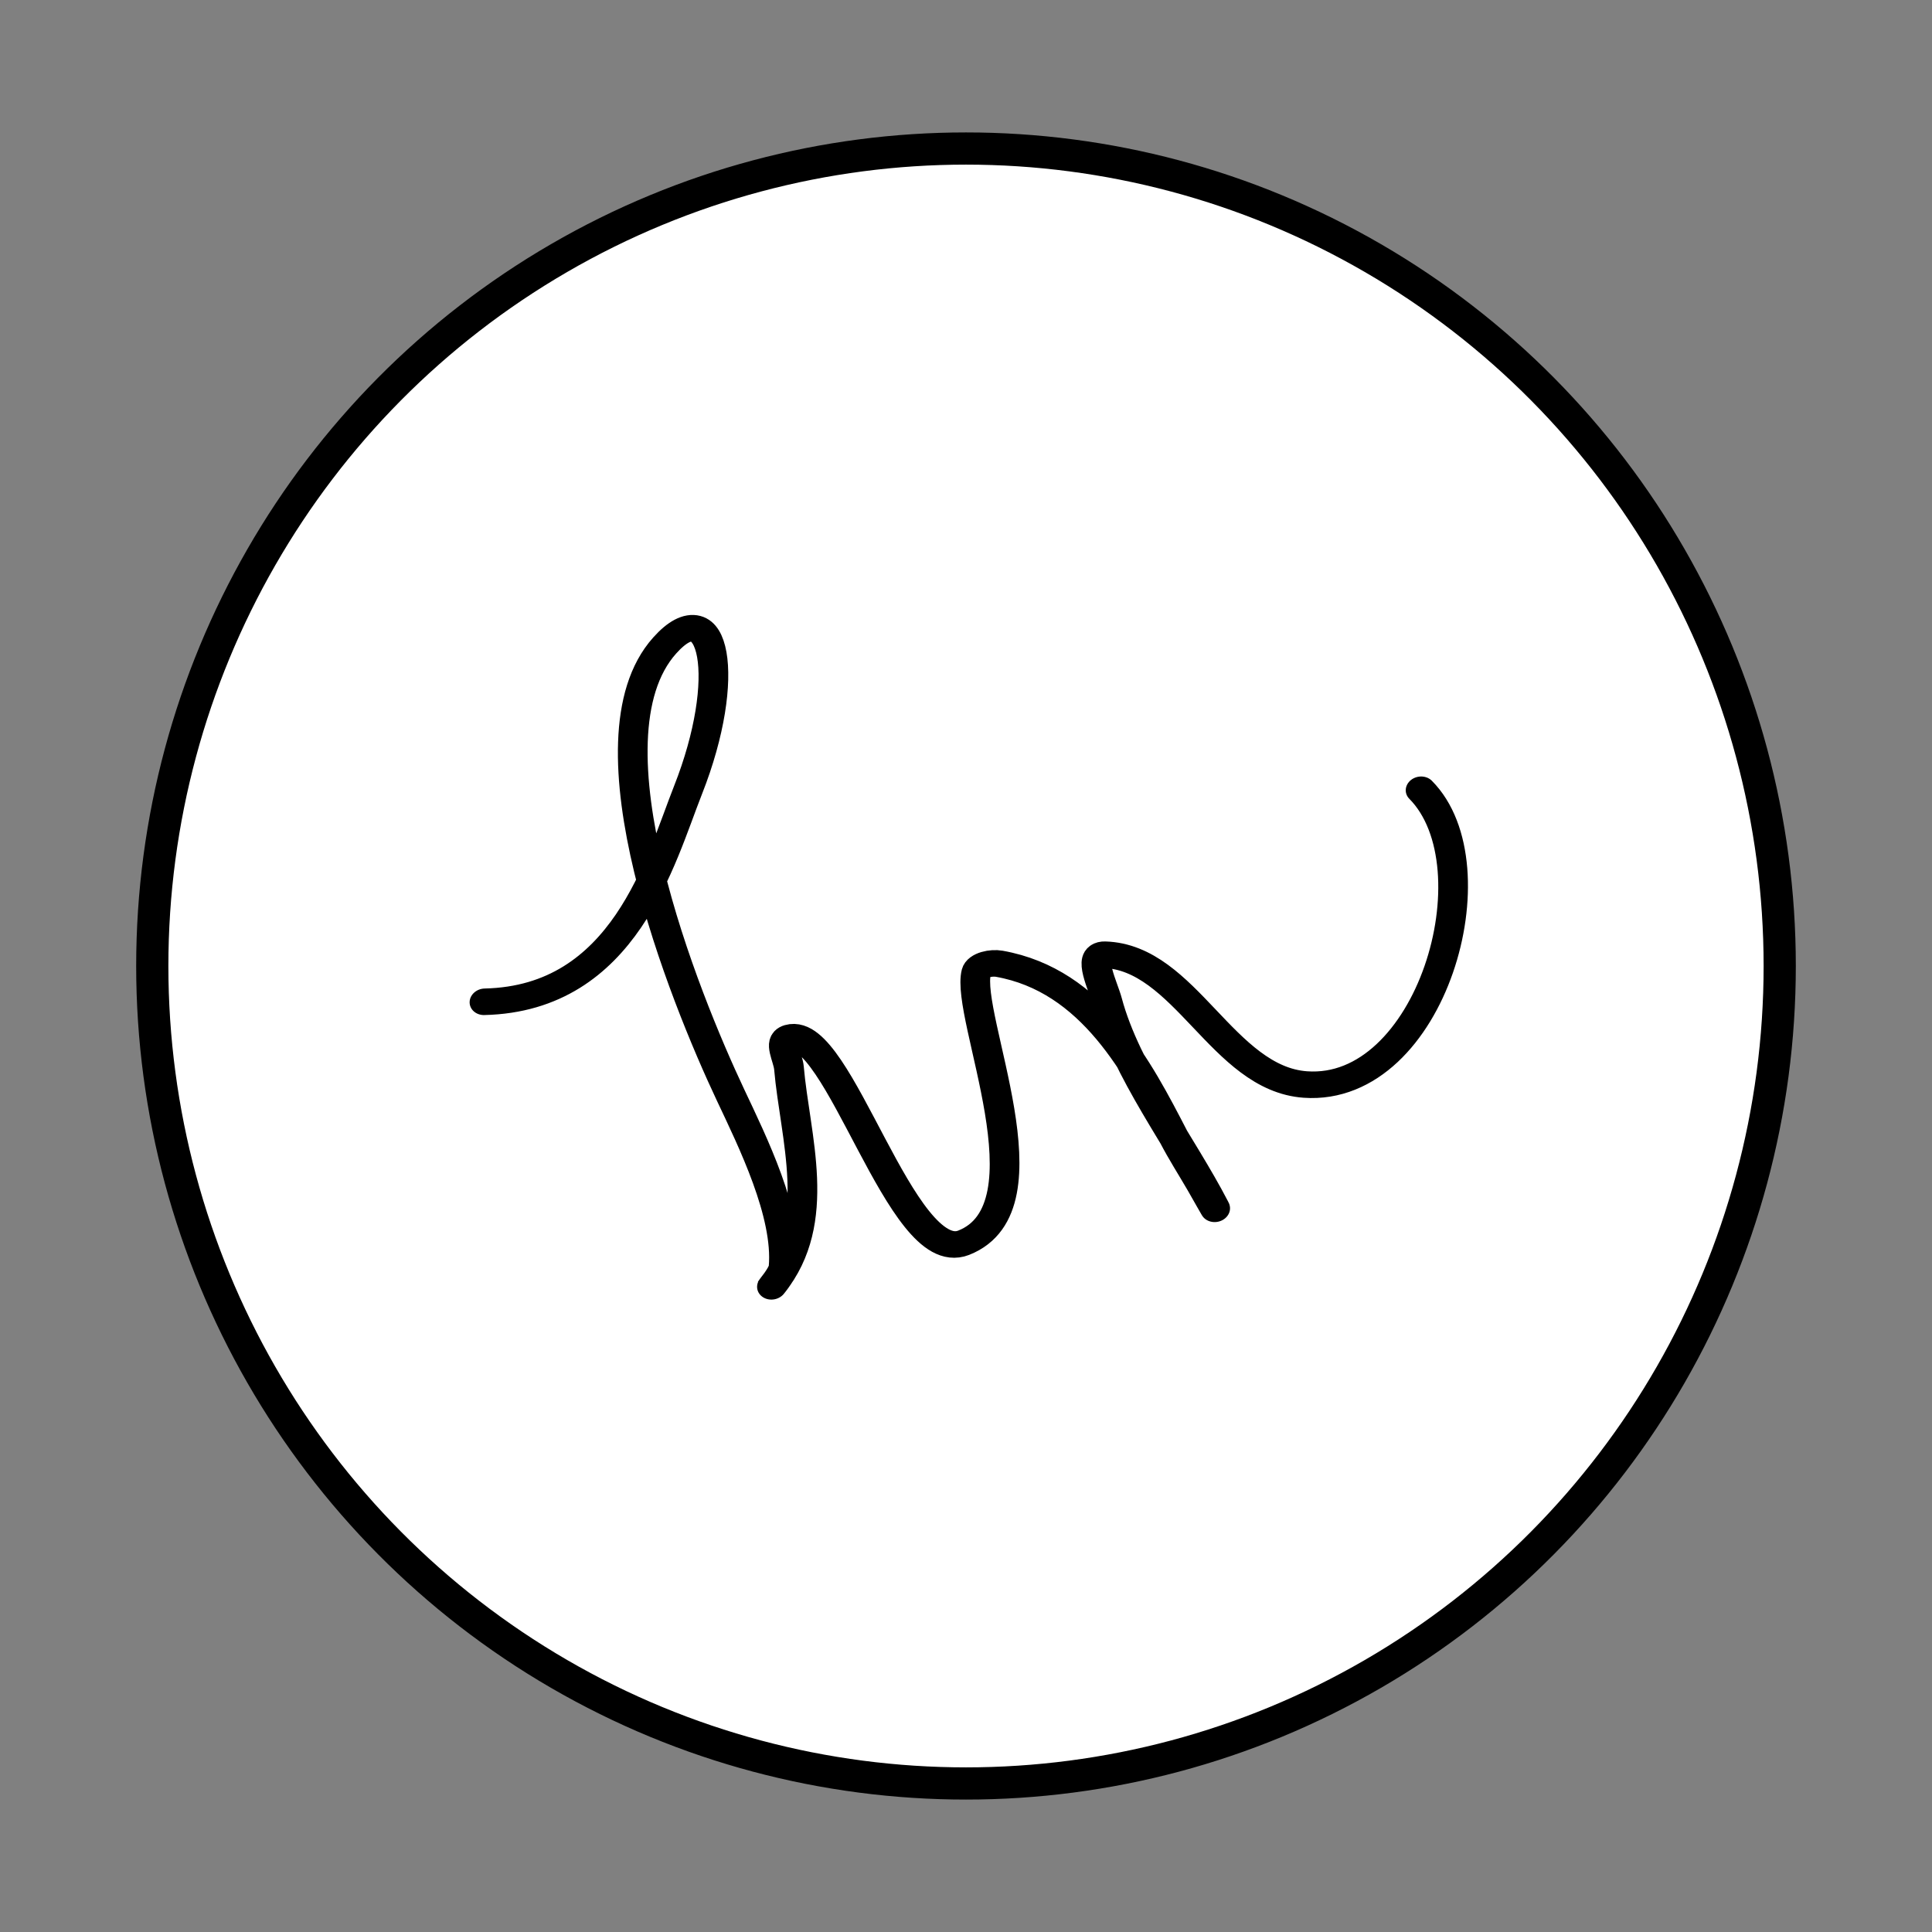 <svg id="eZFpvjGhe1d1" xmlns="http://www.w3.org/2000/svg" xmlns:xlink="http://www.w3.org/1999/xlink" viewBox="0 0 600 600" shape-rendering="geometricPrecision" text-rendering="geometricPrecision" project-id="6b4eb07c96a645519aa461c4e4fa561c" export-id="4d3290860439491da72bc61423f3764a" cached="false"><rect x="0" y="0" width="600" height="600" fill="#808080" stroke="none"/><g transform="translate(12.468-14.175)"><ellipse rx="252.709" ry="253.874" transform="translate(287.532 314.175)" fill="#fff" stroke="#000" stroke-width="10"/><path d="M25.514,349.463c46.604,7.587,66.103-41.759,79.196-66.223c21.03-39.296,19.918-73.012.318-55.371-33.224,29.901-12.98,132.62-3.209,171.704c4.738,18.954,12.497,48.015,8.024,67.398-.601,2.606-6.705,8.31-4.814,6.419c20.685-20.685,15.785-54.103,17.652-80.235.269-3.773-2.148-10.764,1.605-11.233c17.276-2.159,24.505,92.562,46.5,87.384c31.977-7.529,12.973-84.421,19.293-100.221c1.013-2.532,5.491-2.618,8.024-1.605c30.128,12.051,40.26,47.835,48.141,75.421c1.859,6.506,4.279,12.838,6.419,19.256c1.07,3.209,4.139,12.881,3.209,9.628-7.436-26.026-21.829-56.543-24.071-83.445-.491-5.888-4.163-18.933,1.605-17.652c26.68,5.929,32.313,53.599,59.374,60.979c41.16,11.225,75.557-69.263,54.56-102.701" transform="matrix(.912-.153 0.136 0.81 67.192 46.125)" fill="none" stroke="#000" stroke-width="10" stroke-linecap="round" stroke-linejoin="round" stroke-miterlimit="10"/></g></svg>
